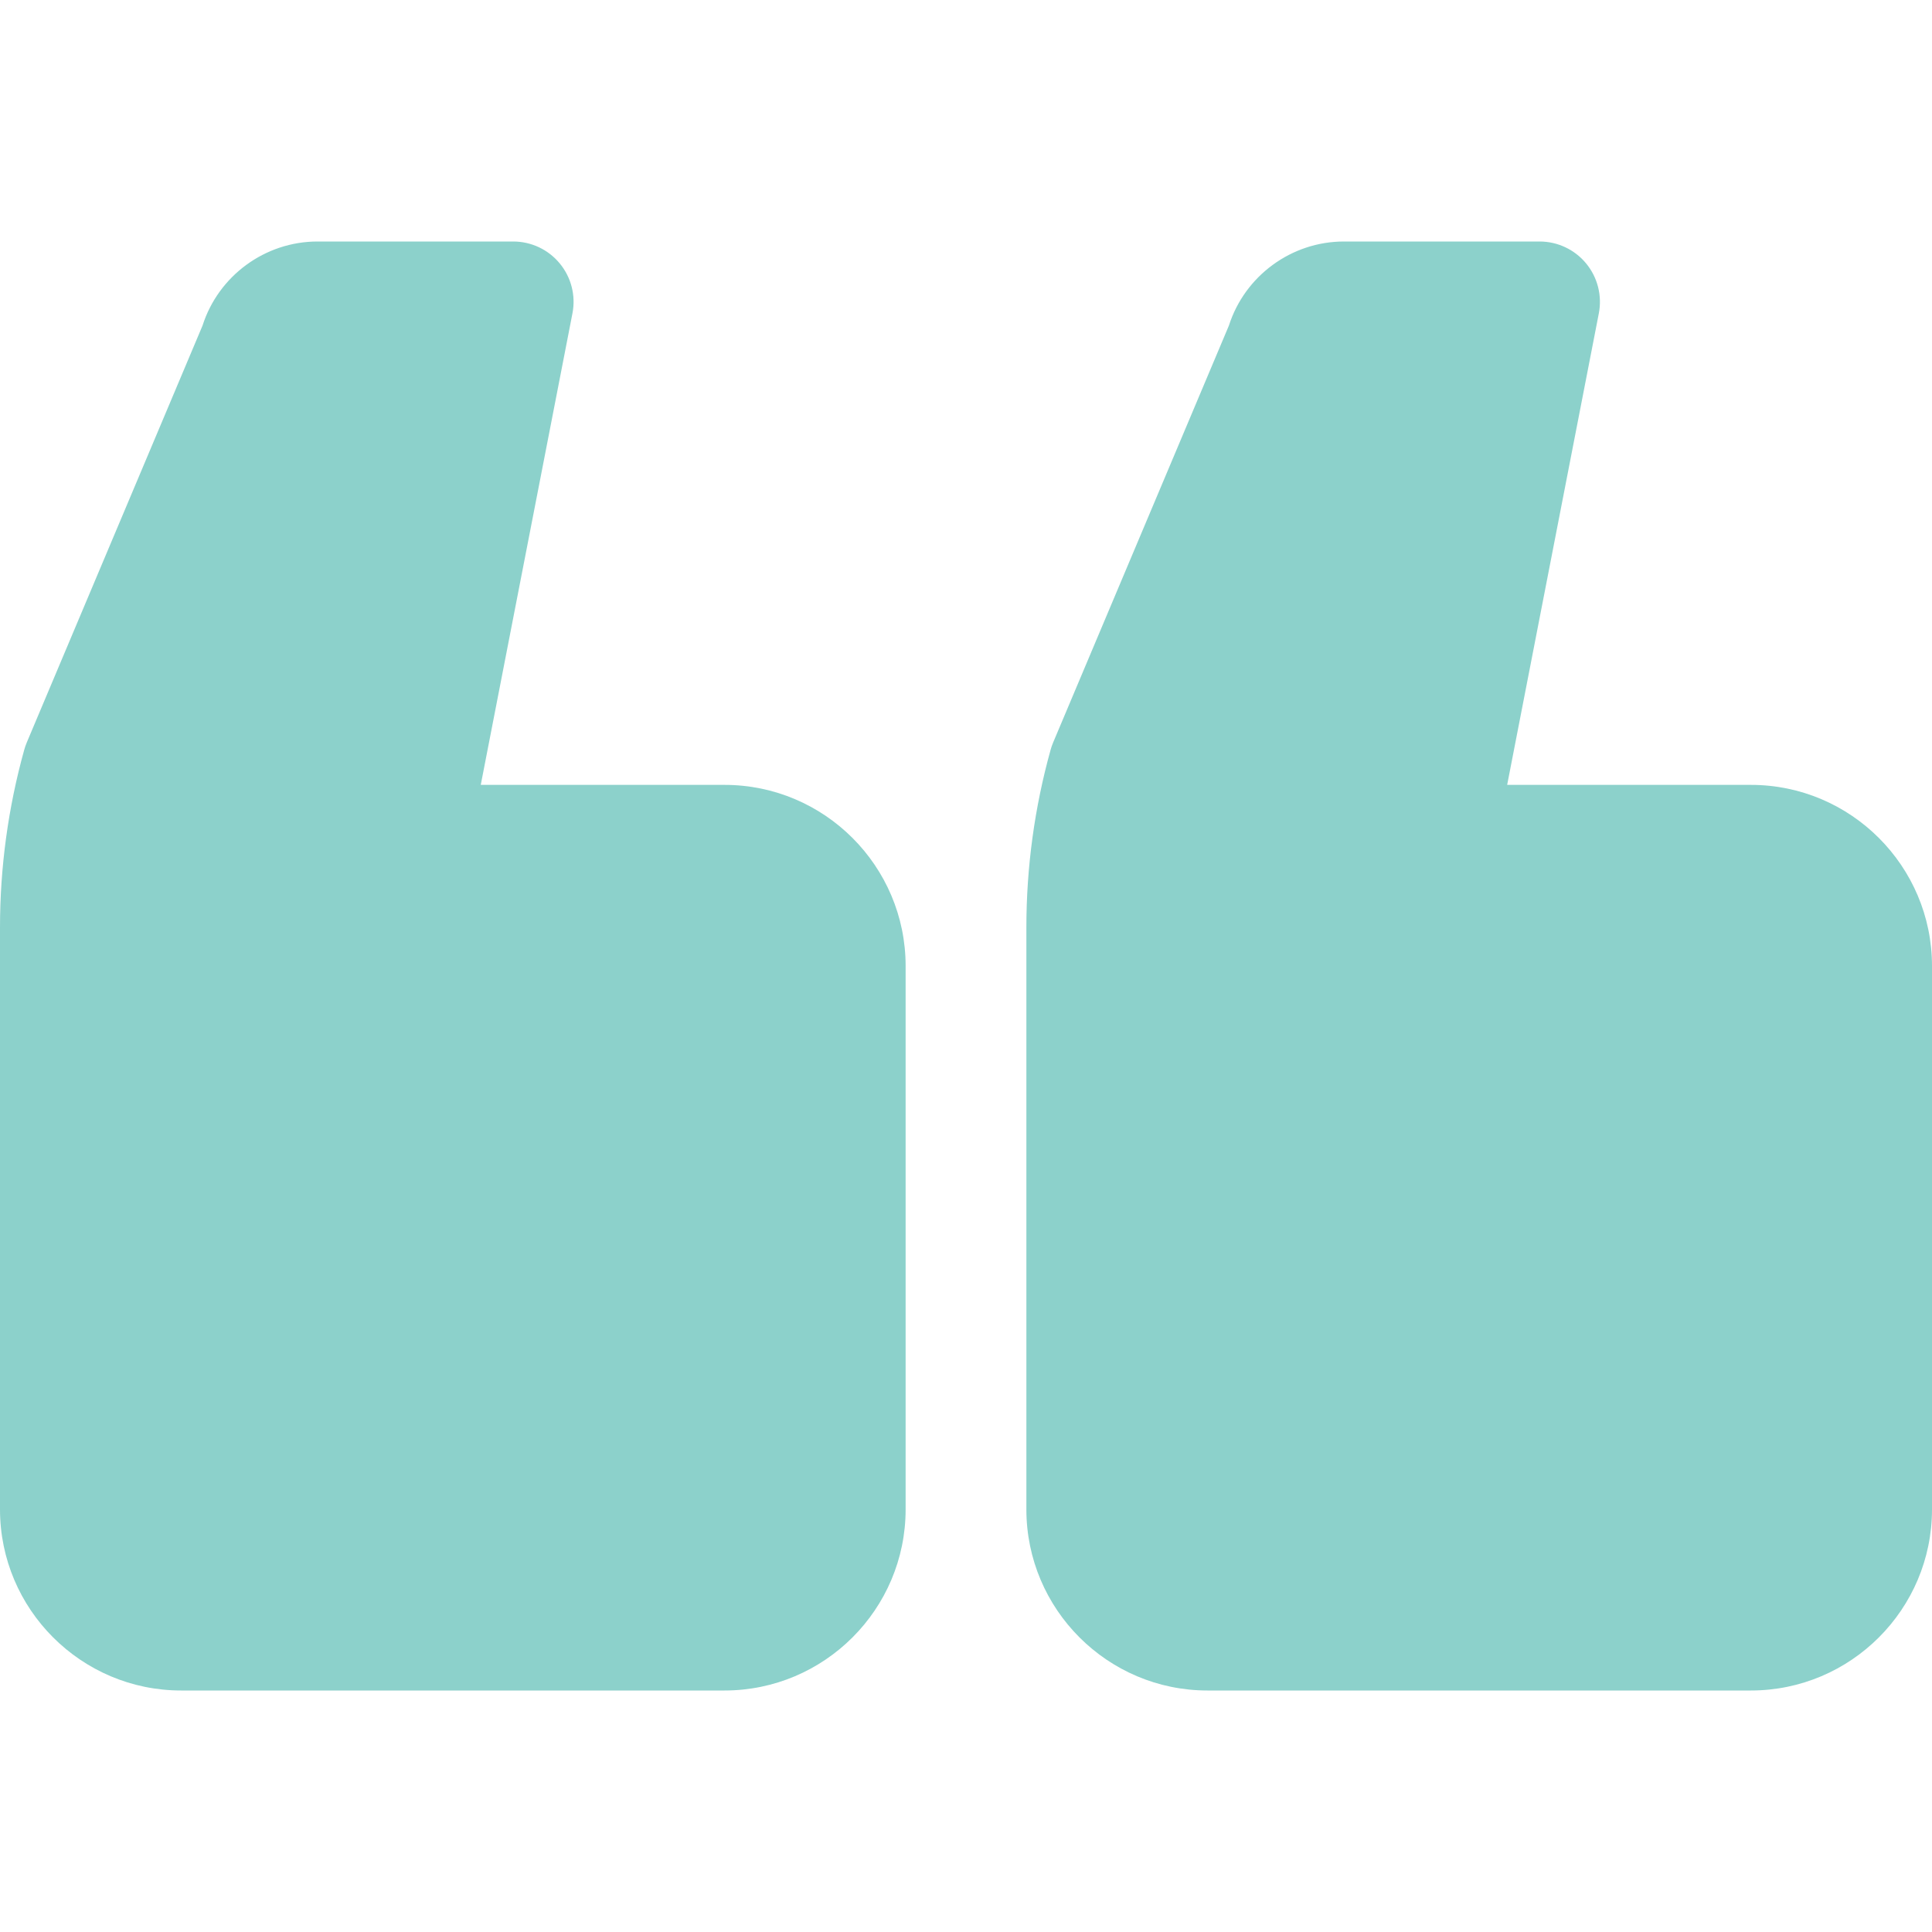 <svg width="512" height="512" viewBox="0 0 512 512" fill="none" xmlns="http://www.w3.org/2000/svg">
<path d="M320 448L464 448C490.469 448 512 426.469 512 400L512 256C512 229.531 490.469 208 464 208L399.414 208L423.703 83.055C424.617 78.359 423.383 73.508 420.344 69.82C417.305 66.133 412.781 64 408 64L356.164 64C342.25 64 329.883 73.102 325.672 86.281L279.094 196.766C278.828 197.398 278.602 198.047 278.422 198.703C274.156 214.031 272 229.883 272 245.812L272 400C272 426.469 293.531 448 320 448Z" fill="#8CD1CB"/>
<path d="M48 448L192 448C218.469 448 240 426.469 240 400L240 256C240 229.531 218.469 208 192 208L127.406 208L151.703 83.055C152.625 78.359 151.391 73.508 148.344 69.82C145.313 66.133 140.781 64 136 64L84.156 64C70.234 64 57.875 73.102 53.672 86.289L7.094 196.766C6.828 197.399 6.61 198.047 6.422 198.703C2.156 214.047 1.9067e-05 229.898 1.76758e-05 245.812L4.19629e-06 400C1.88232e-06 426.469 21.531 448 48 448Z" fill="#8CD1CB"/>
</svg>
